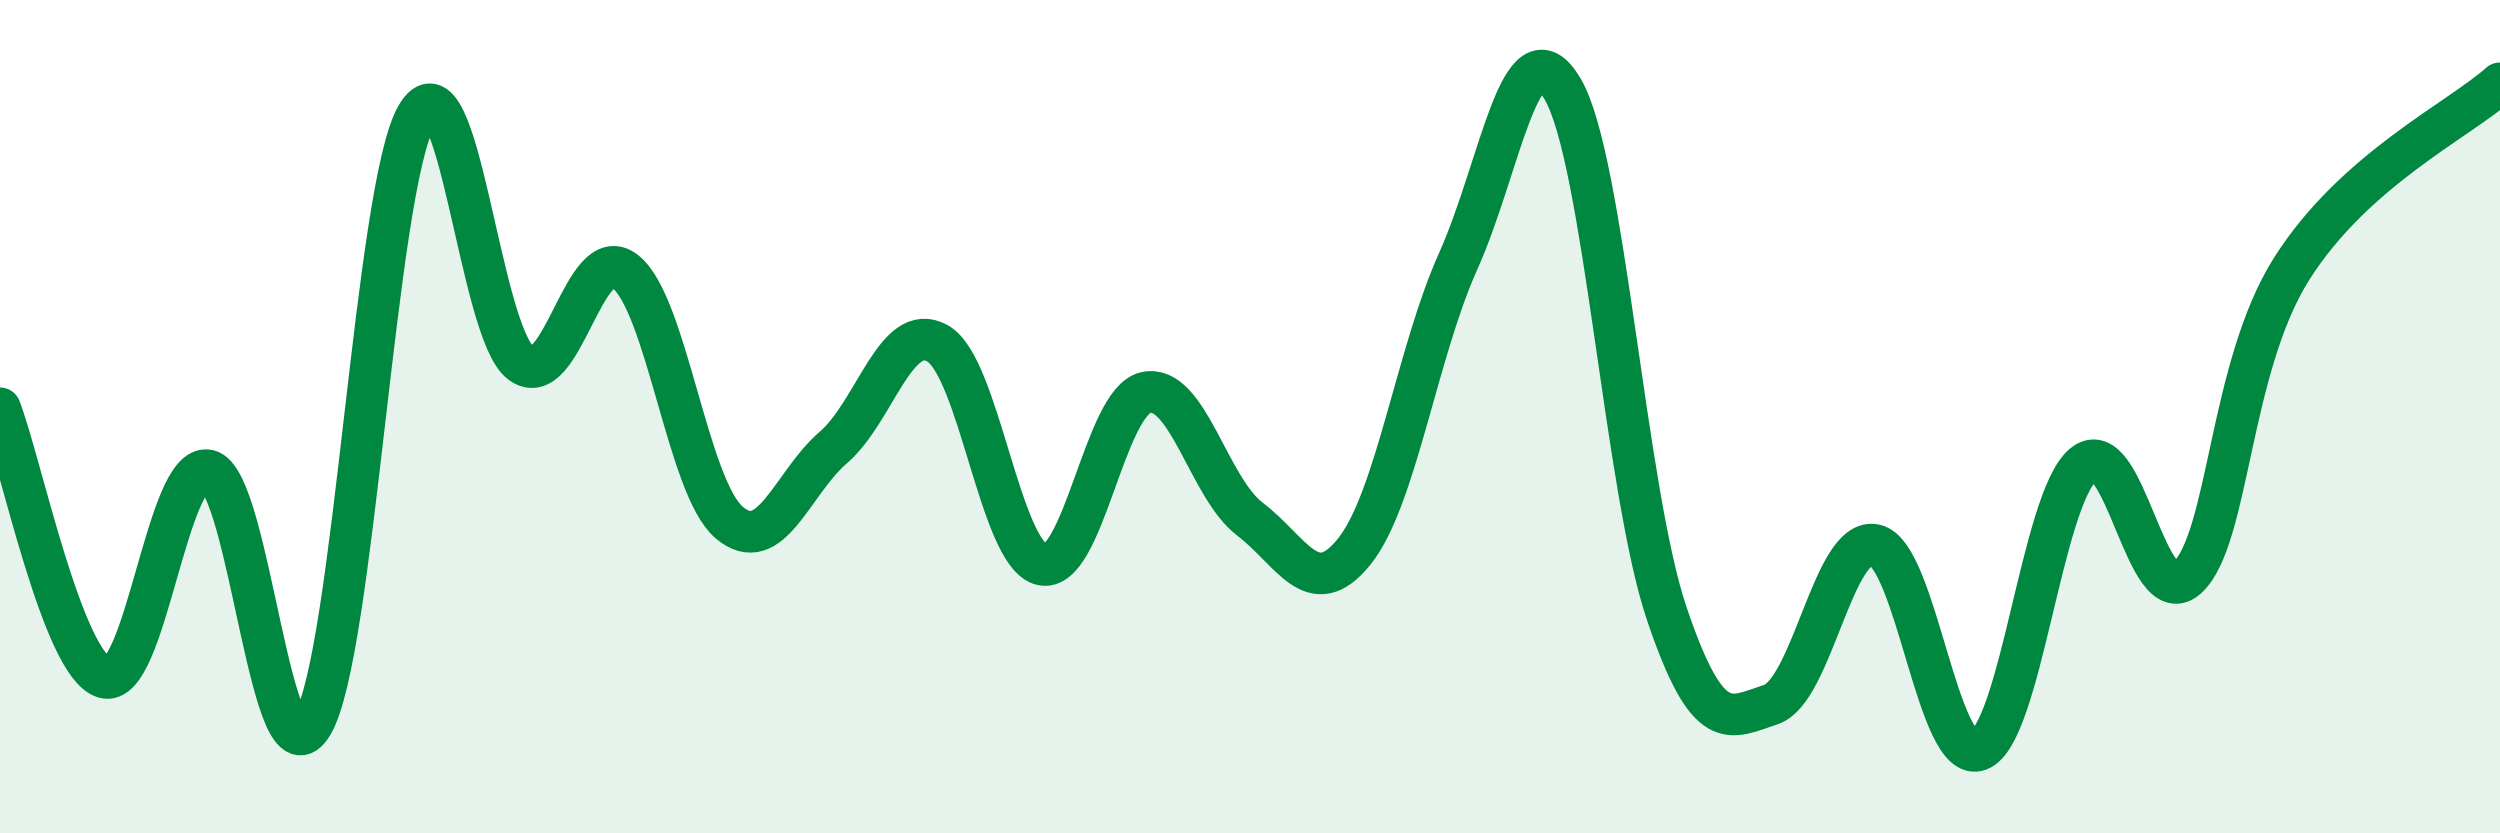 
    <svg width="60" height="20" viewBox="0 0 60 20" xmlns="http://www.w3.org/2000/svg">
      <path
        d="M 0,9.8 C 0.5,11.09 1.5,15.96 2.5,16.26 C 3.5,16.56 4,11.07 5,11.29 C 6,11.51 6.5,19.08 7.5,17.38 C 8.5,15.68 9,4.51 10,2.78 C 11,1.05 11.5,7.96 12.5,8.71 C 13.5,9.46 14,5.74 15,6.51 C 16,7.28 16.5,11.69 17.5,12.54 C 18.5,13.39 19,11.6 20,10.74 C 21,9.88 21.5,7.68 22.5,8.24 C 23.5,8.8 24,13.31 25,13.55 C 26,13.79 26.5,9.64 27.5,9.42 C 28.5,9.2 29,11.7 30,12.46 C 31,13.22 31.5,14.48 32.5,13.24 C 33.5,12 34,8.48 35,6.26 C 36,4.04 36.5,0.44 37.5,2.13 C 38.5,3.82 39,11.76 40,14.72 C 41,17.68 41.5,17.24 42.5,16.91 C 43.5,16.58 44,12.86 45,13.08 C 46,13.3 46.5,18.39 47.5,18 C 48.5,17.61 49,11.98 50,11.15 C 51,10.32 51.5,14.8 52.5,13.86 C 53.5,12.92 53.5,8.82 55,6.45 C 56.5,4.08 59,2.89 60,2L60 20L0 20Z"
        fill="#008740"
        opacity="0.1"
        stroke-linecap="round"
        stroke-linejoin="round"
      />
      <path
        d="M 0,9.8 C 0.5,11.09 1.5,15.96 2.5,16.26 C 3.5,16.56 4,11.07 5,11.29 C 6,11.51 6.5,19.08 7.5,17.38 C 8.5,15.68 9,4.51 10,2.78 C 11,1.05 11.5,7.96 12.5,8.71 C 13.5,9.46 14,5.74 15,6.51 C 16,7.28 16.5,11.69 17.5,12.54 C 18.5,13.39 19,11.6 20,10.74 C 21,9.88 21.5,7.68 22.5,8.24 C 23.5,8.8 24,13.31 25,13.55 C 26,13.79 26.5,9.64 27.5,9.42 C 28.5,9.2 29,11.7 30,12.46 C 31,13.22 31.5,14.48 32.5,13.24 C 33.5,12 34,8.48 35,6.26 C 36,4.04 36.5,0.44 37.5,2.13 C 38.5,3.82 39,11.76 40,14.72 C 41,17.68 41.5,17.24 42.5,16.91 C 43.5,16.58 44,12.86 45,13.08 C 46,13.3 46.5,18.39 47.5,18 C 48.5,17.61 49,11.98 50,11.15 C 51,10.32 51.5,14.8 52.5,13.86 C 53.5,12.92 53.5,8.82 55,6.45 C 56.5,4.08 59,2.89 60,2"
        stroke="#008740"
        stroke-width="1"
        fill="none"
        stroke-linecap="round"
        stroke-linejoin="round"
      />
    </svg>
  